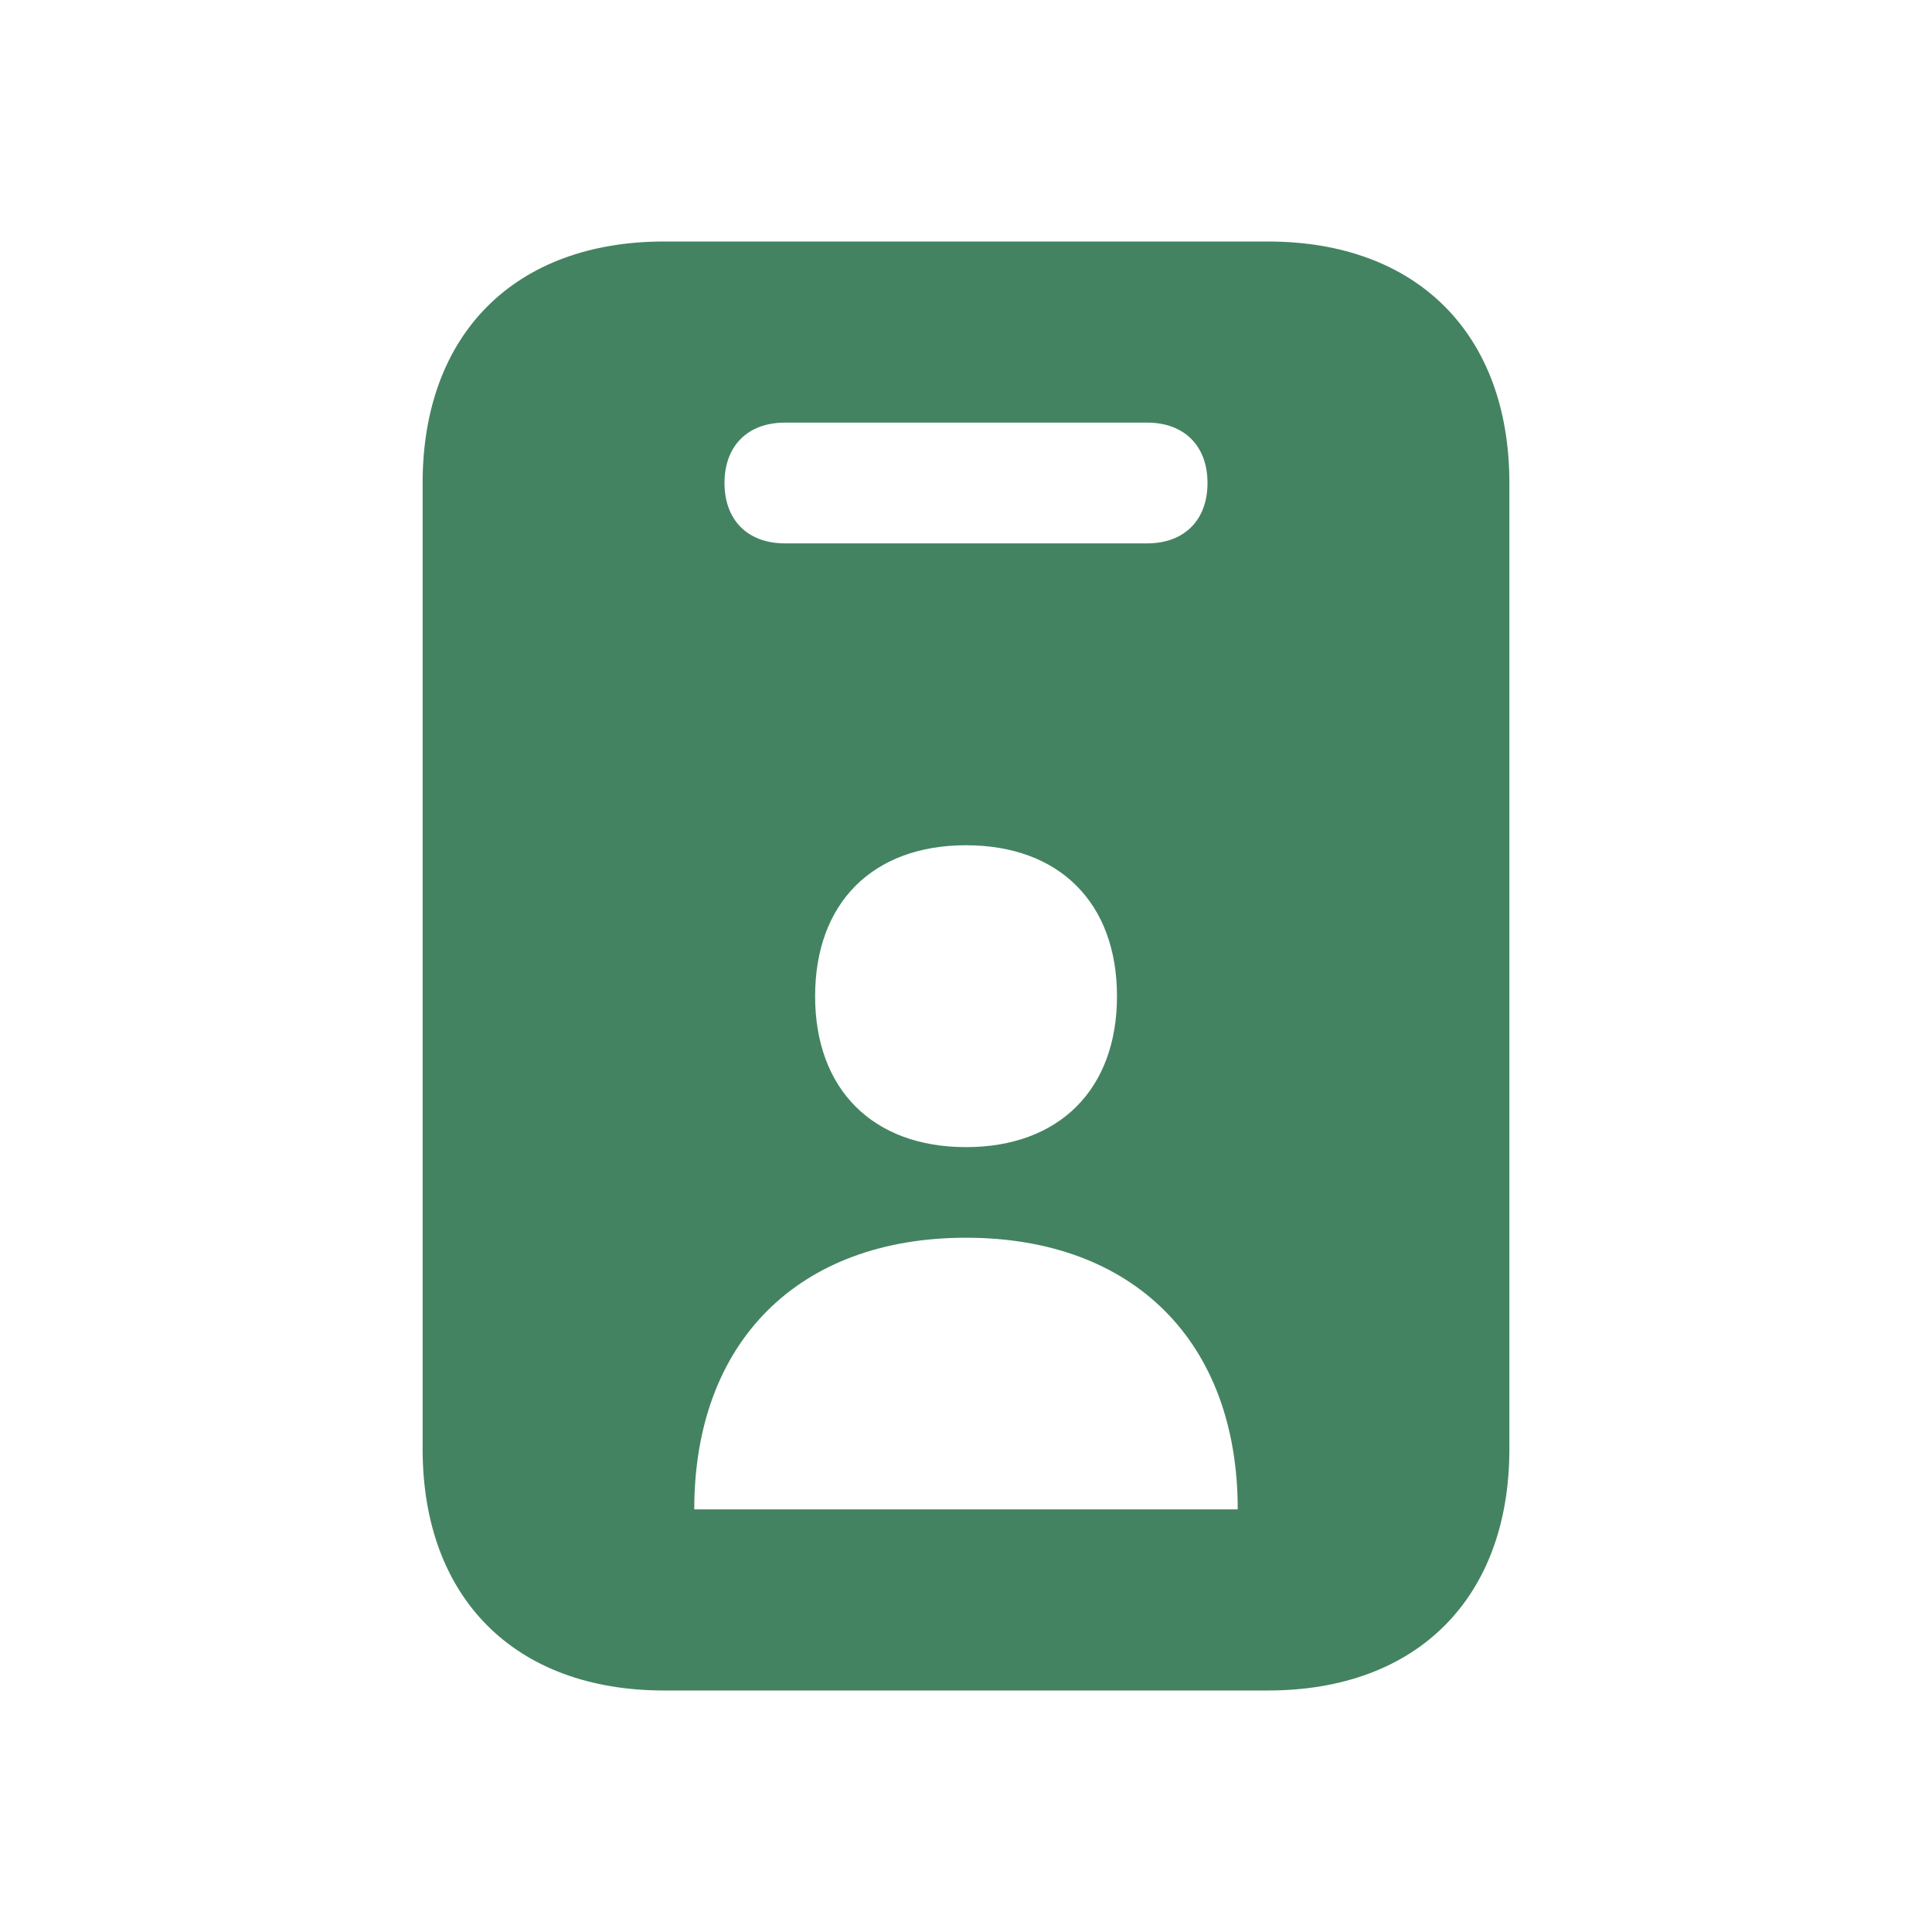 <svg xmlns="http://www.w3.org/2000/svg" viewBox="0 0 20 20" fill="#448361"><path d="M13.125 2.5h-6.25c-1.544 0-2.5.956-2.5 2.5v10c0 1.544.956 2.5 2.5 2.5h6.25c1.544 0 2.5-.956 2.5-2.5V5c0-1.544-.956-2.5-2.5-2.5m-5 1.875h3.75c.384 0 .625.24.625.625 0 .384-.24.625-.625.625h-3.75c-.384 0-.625-.24-.625-.625 0-.384.24-.625.625-.625m3.438 5.938c0 .965-.6 1.562-1.563 1.562s-1.562-.597-1.562-1.562S9.034 8.75 10 8.75s1.563.597 1.563 1.563m-4.376 5.312c0-1.734 1.079-2.812 2.813-2.812s2.813 1.078 2.813 2.812z" fill="#448361"></path></svg>